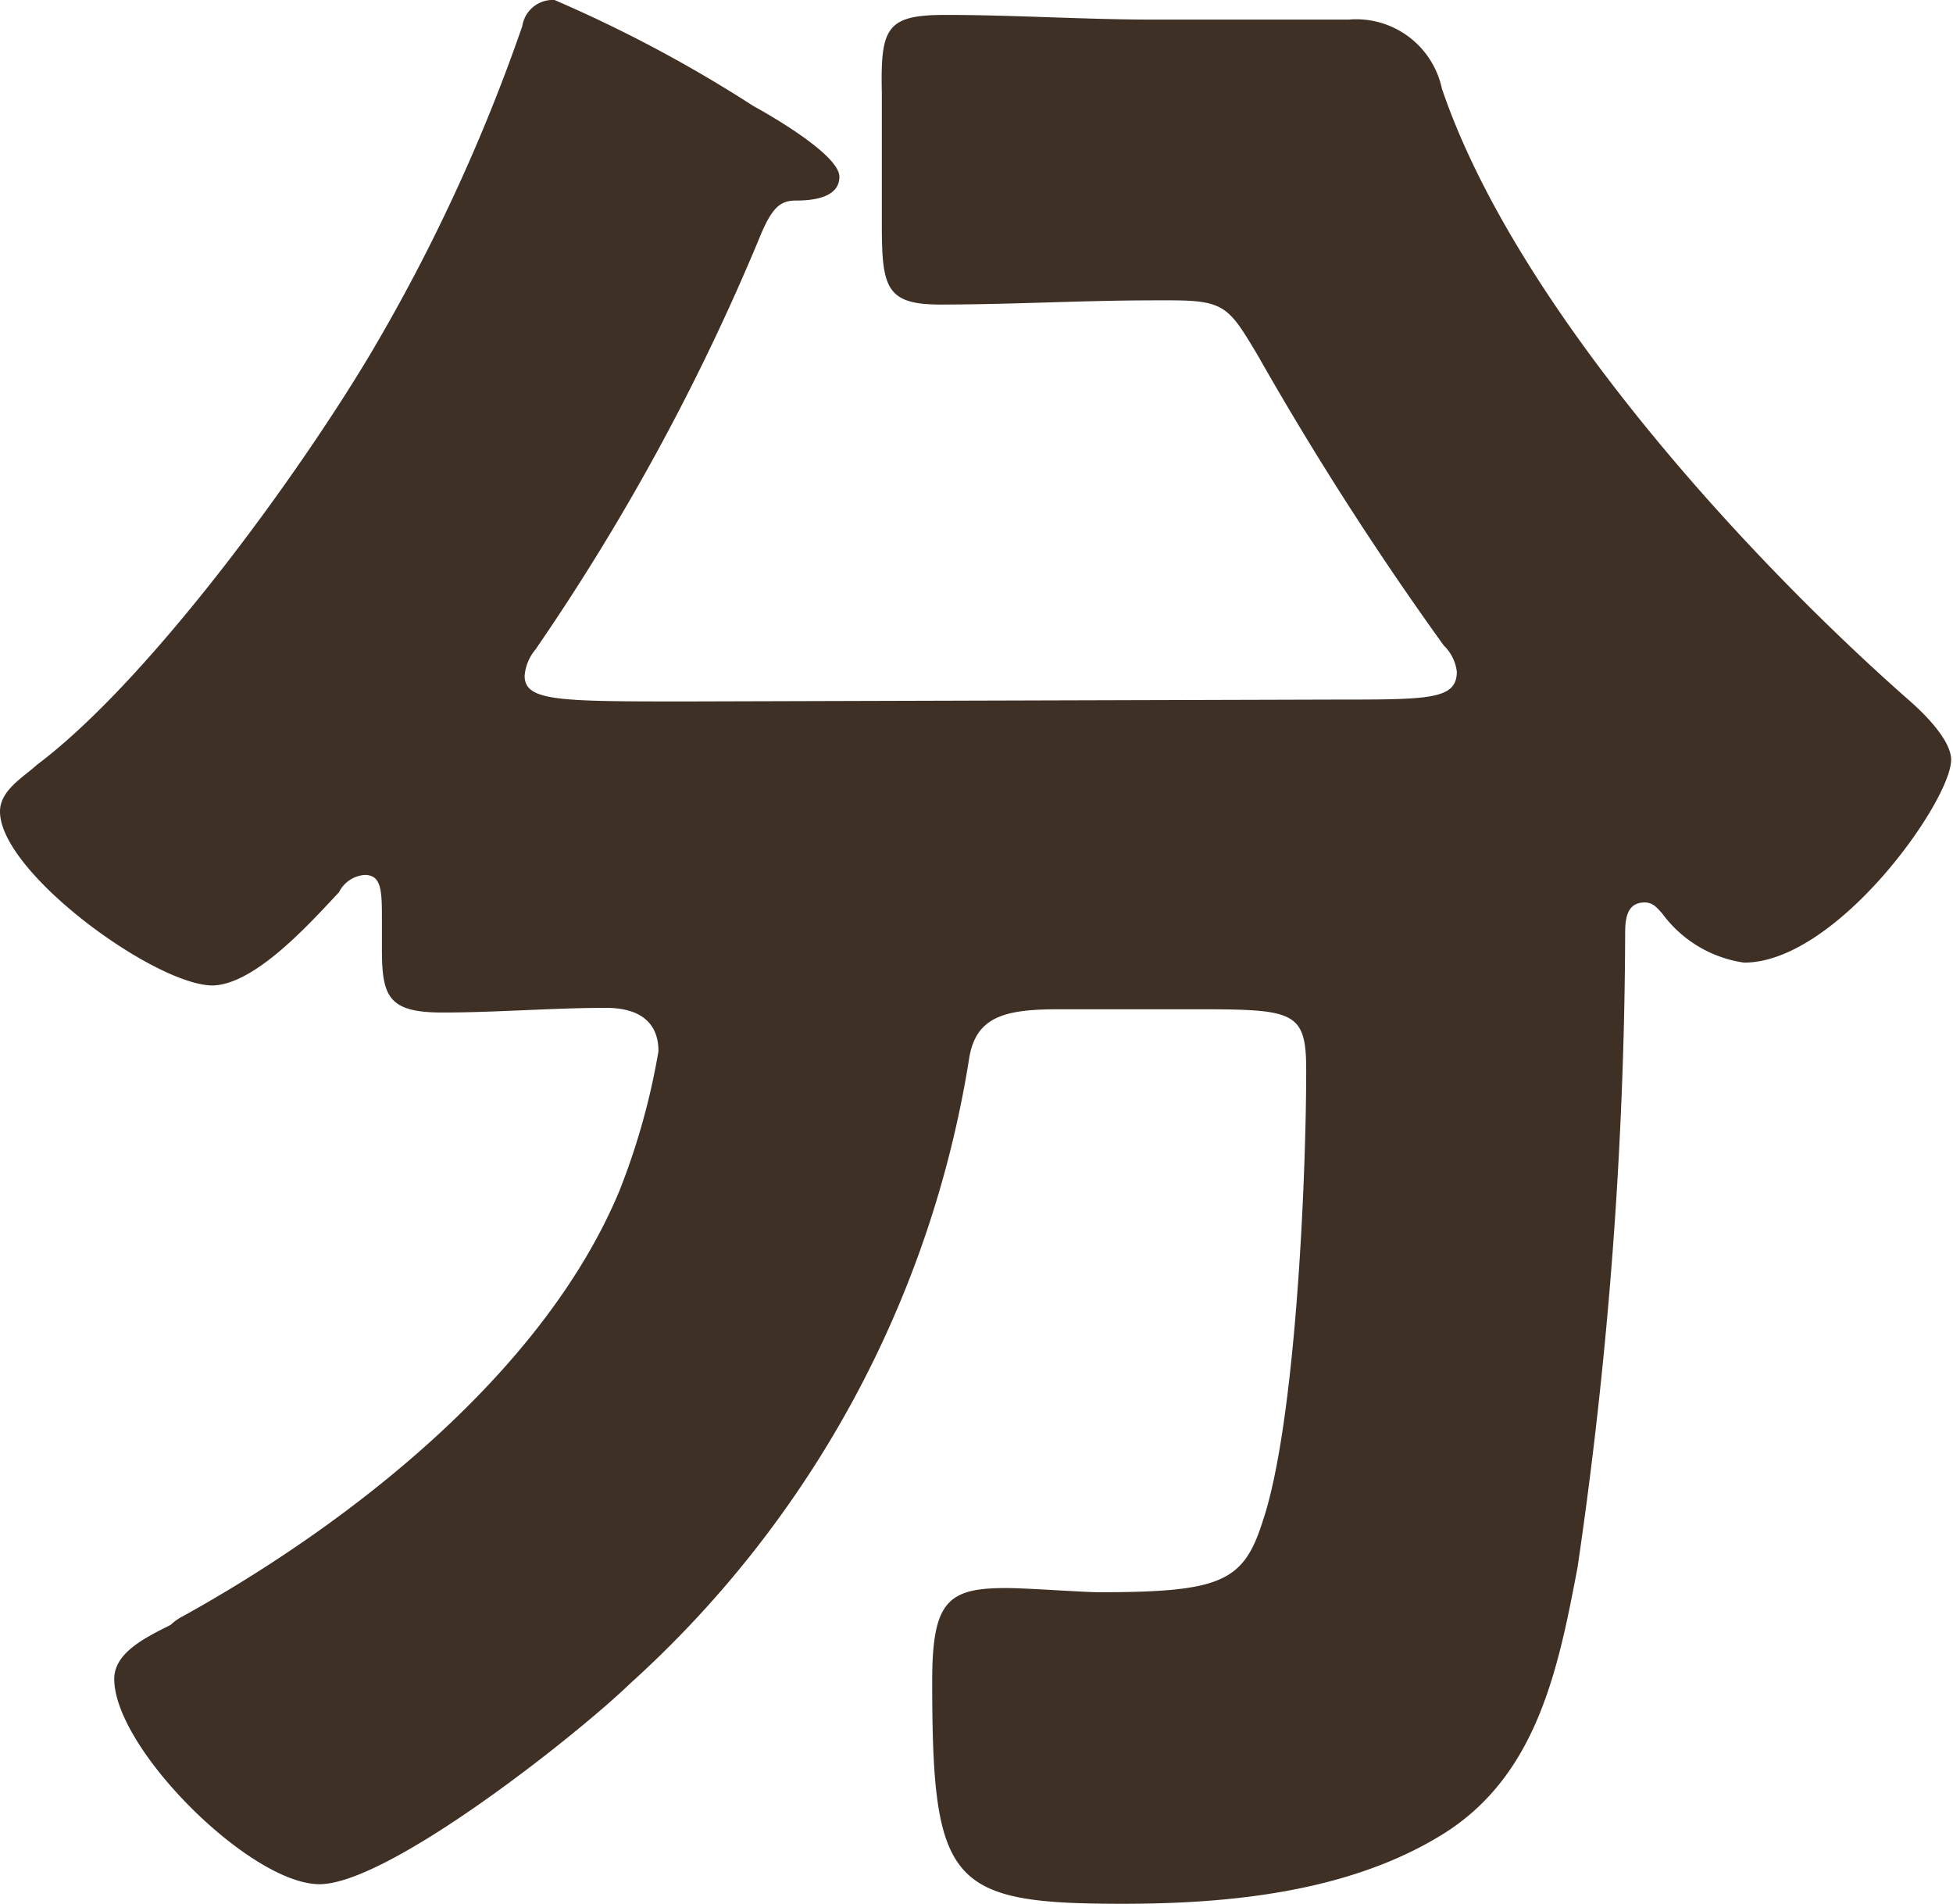 <svg xmlns="http://www.w3.org/2000/svg" width="41.88" height="40.82" viewBox="0 0 41.88 40.82"><defs><style>.cls-1{fill:#3f3026;}</style></defs><g id="レイヤー_2" data-name="レイヤー 2"><g id="レイヤー_1-2" data-name="レイヤー 1"><path class="cls-1" d="M28.65,15c2,0,2.59,0,2.59-.6a.94.94,0,0,0-.28-.56,68.38,68.38,0,0,1-4-6.24c-.6-1-.69-1.16-1.85-1.16h-.37c-1.52,0-3.05.09-4.58.09-1.16,0-1.25-.37-1.25-1.71V2C18.88.6,19,.32,20.27.32c1.48,0,3,.1,4.44.1h1.76c.83,0,1.67,0,2.45,0a1.88,1.88,0,0,1,2,1.48c1.57,4.63,6.48,10,10,13.1.37.32.92.88.92,1.29,0,.88-2.45,4.35-4.44,4.35a2.64,2.64,0,0,1-1.76-1.06c-.09-.09-.18-.23-.37-.23-.37,0-.42.32-.42.65A95.63,95.63,0,0,1,33.83,33.6c-.42,2.22-.88,4.49-2.91,5.74s-4.63,1.48-6.85,1.48c-3.71,0-4.08-.42-4.08-4.77,0-1.71.33-2,1.58-2,.46,0,1.66.09,2,.09,2.63,0,3.1-.23,3.51-1.53.7-2.08.93-7.31.93-9.67,0-1.3-.28-1.3-2.55-1.3H22.72c-1.15,0-1.8.14-1.94,1.07A22.89,22.89,0,0,1,13.51,36.1c-1.15,1.11-5.18,4.3-6.66,4.3S2.45,37.49,2.45,36c0-.56.65-.88,1.21-1.16a1.11,1.11,0,0,1,.27-.19c3.61-2,7.73-5.23,9.35-9.11a14.91,14.91,0,0,0,.84-3c0-.7-.51-.93-1.12-.93-1.15,0-2.36.1-3.51.1s-1.3-.33-1.3-1.35v-.6c0-.65,0-1-.37-1a.67.67,0,0,0-.55.37c-.61.65-1.81,2-2.73,2C3.29,21.1,0,18.7,0,17.4c0-.46.51-.74.79-1,2.4-1.8,5.6-6.2,7.17-8.84a38.49,38.49,0,0,0,3.24-7A.66.66,0,0,1,11.89,0a29,29,0,0,1,4.26,2.27C16.57,2.5,18,3.33,18,3.79s-.6.51-.92.51-.51.1-.79.79a48.1,48.1,0,0,1-4.81,8.84,1,1,0,0,0-.23.56c0,.55.74.55,3.51.55Z"/></g></g></svg>